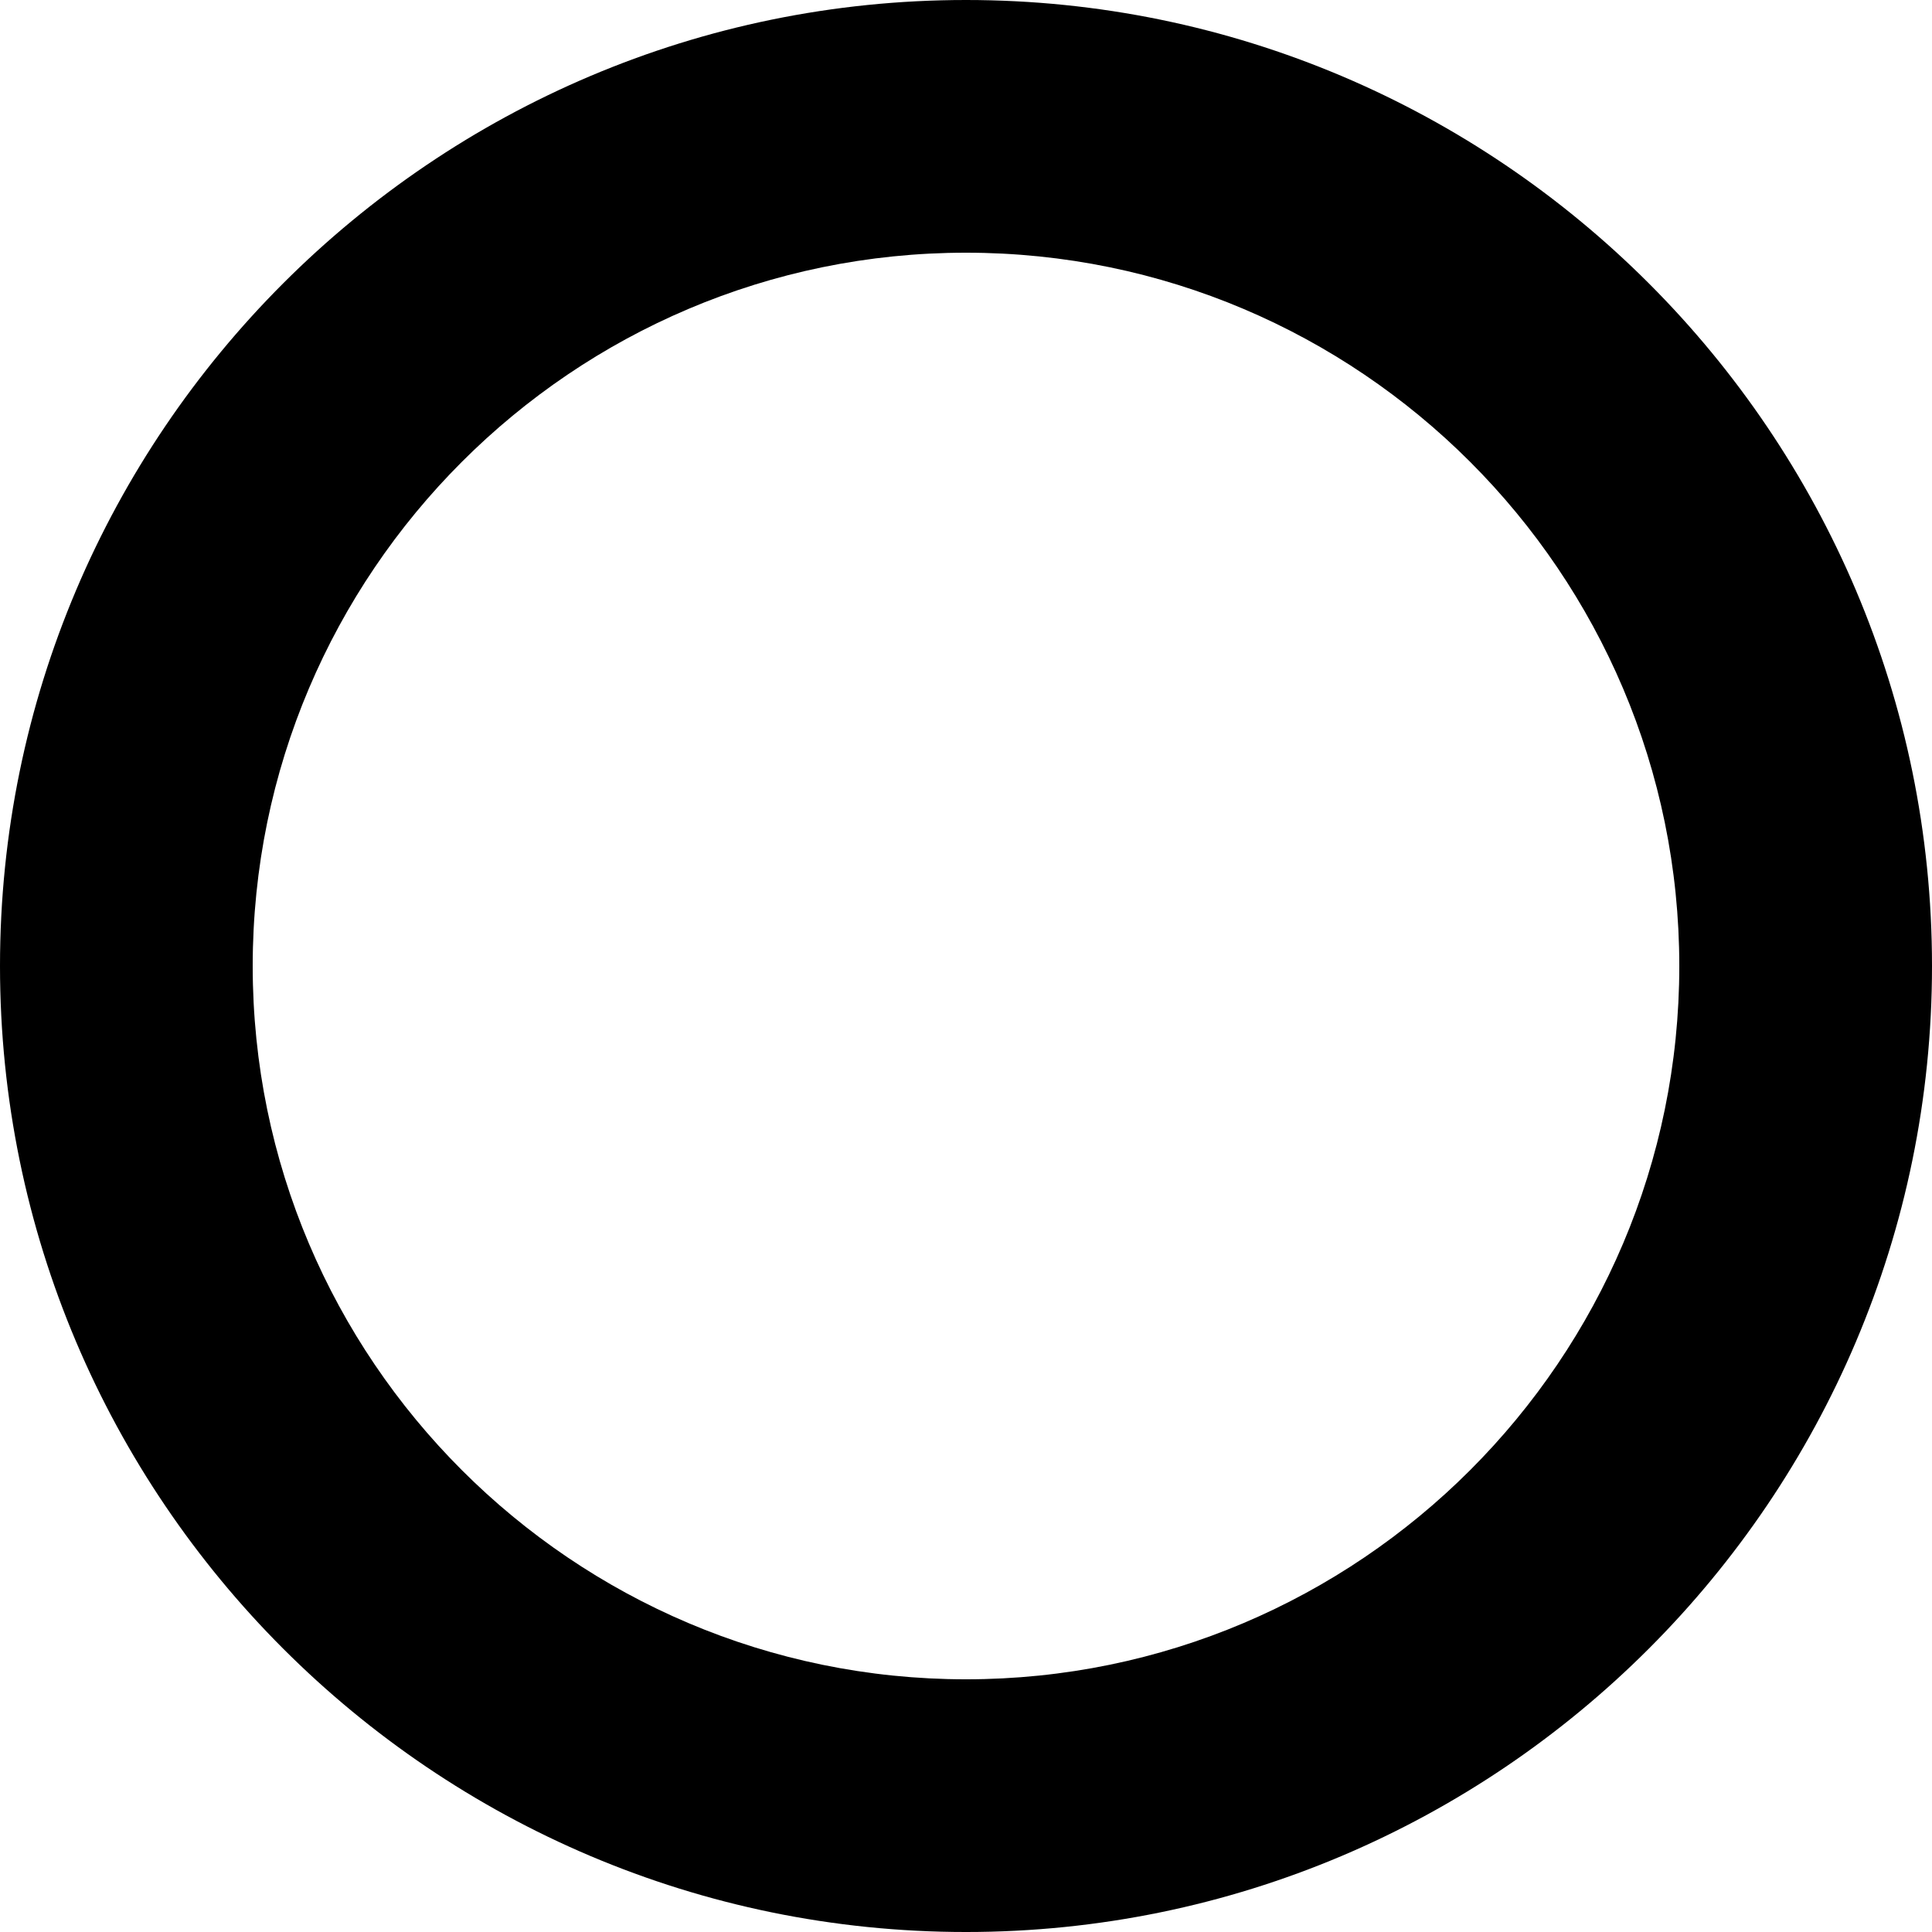 <?xml version="1.0" encoding="UTF-8"?>
<svg id="Layer_2" data-name="Layer 2" xmlns="http://www.w3.org/2000/svg" viewBox="0 0 9091.23 9091.25">
  <g id="Layer_1-2" data-name="Layer 1">
    <path d="m4545.61,9091.25C2039.14,9091.25,0,7052.09,0,4545.66S2039.14,0,4545.61,0s4545.63,2039.16,4545.63,4545.66-2039.16,4545.59-4545.63,4545.59Zm0-7902.13c-1850.78,0-3356.49,1505.76-3356.49,3356.54s1505.71,3356.47,3356.49,3356.47,3356.5-1505.69,3356.5-3356.47-1505.72-3356.54-3356.5-3356.54Z"/>
  </g>
</svg>